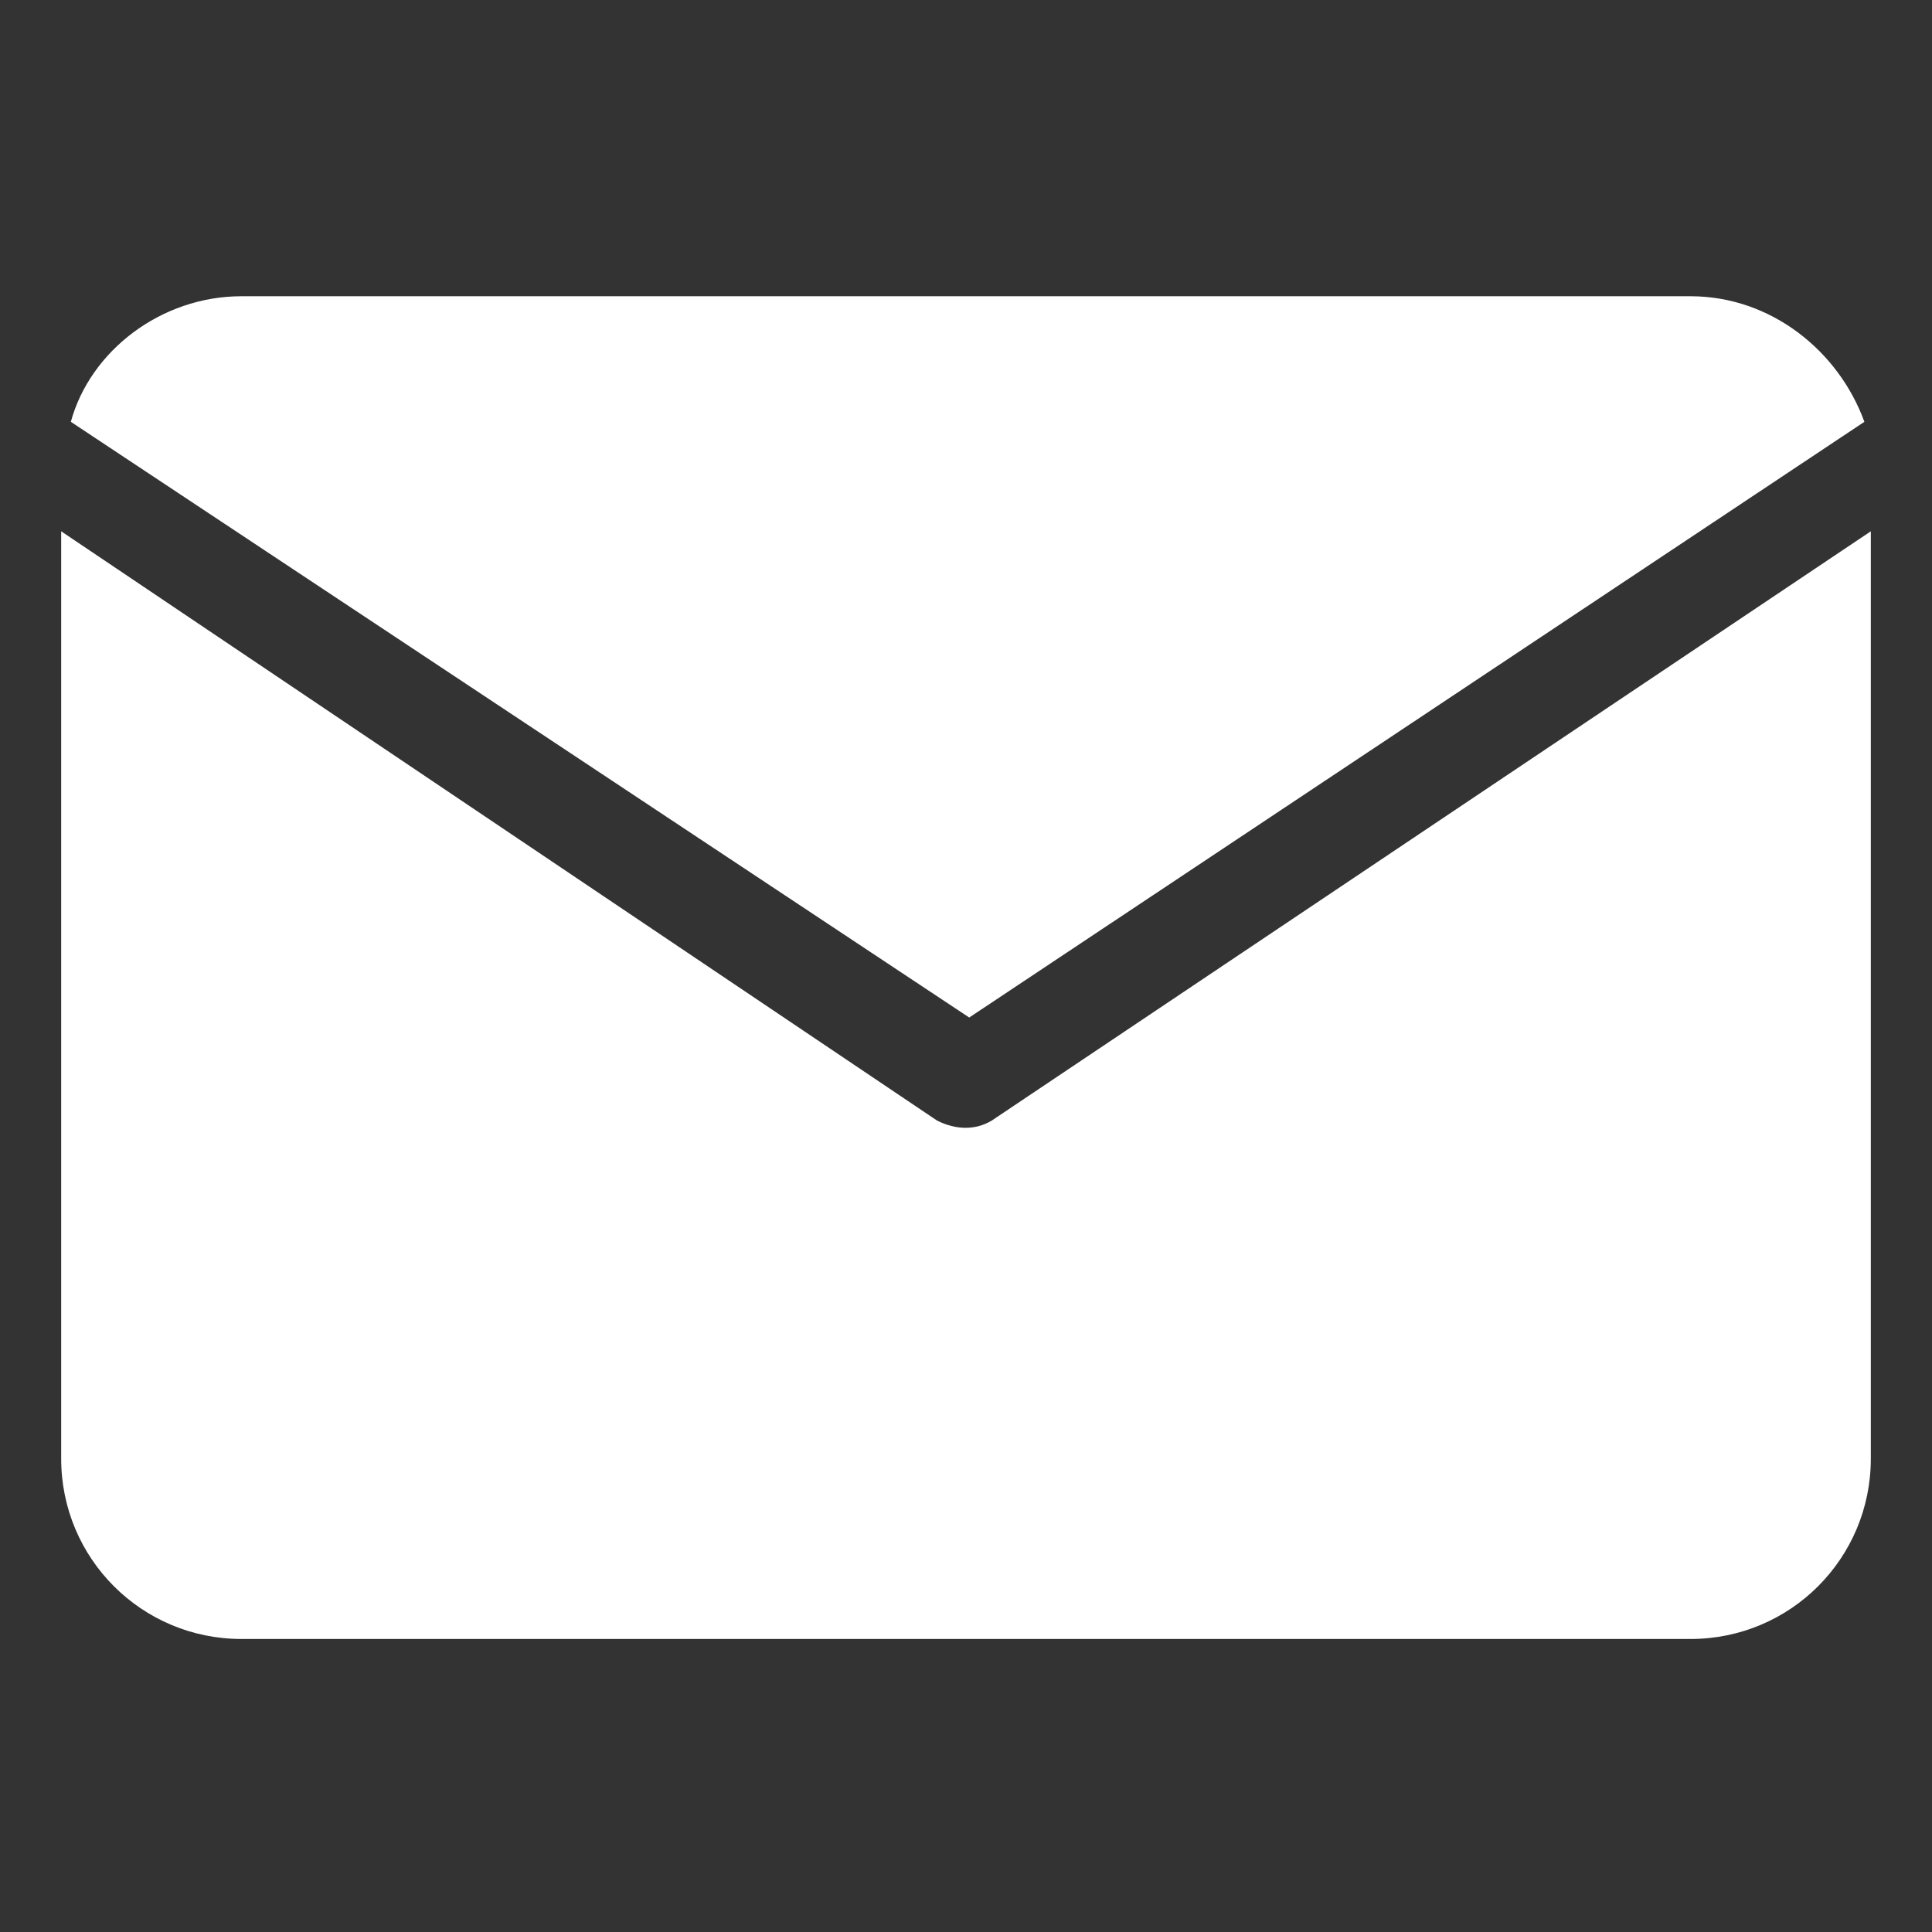 <?xml version="1.0" encoding="utf-8"?>
<!-- Generator: Adobe Illustrator 24.2.1, SVG Export Plug-In . SVG Version: 6.00 Build 0)  -->
<svg version="1.1" id="Capa_1" xmlns="http://www.w3.org/2000/svg" xmlns:xlink="http://www.w3.org/1999/xlink" x="0px" y="0px"
	 viewBox="0 0 60 60" style="enable-background:new 0 0 60 60;" xml:space="preserve">
<rect x="0" y="0" width="60" height="60" fill="#333333" stroke="none"/>
<style type="text/css">
	.st0{fill:#FFFFFF;}
</style>
<g>
	<path class="st0" d="M58.1,16.5v28.8c0,3.1-2.5,5.6-5.6,5.6h-45c-3.1,0-5.6-2.5-5.6-5.6V16.5l27.2,18.3c0.6,0.3,1.2,0.3,1.7,0
		L58.1,16.5z"/>
	<path class="st0" d="M7.5,9.2h45c2.5,0,4.6,1.7,5.4,3.9L30.1,31.6L2.2,13.1C2.8,10.9,5,9.2,7.5,9.2z"/>
</g>
</svg>

